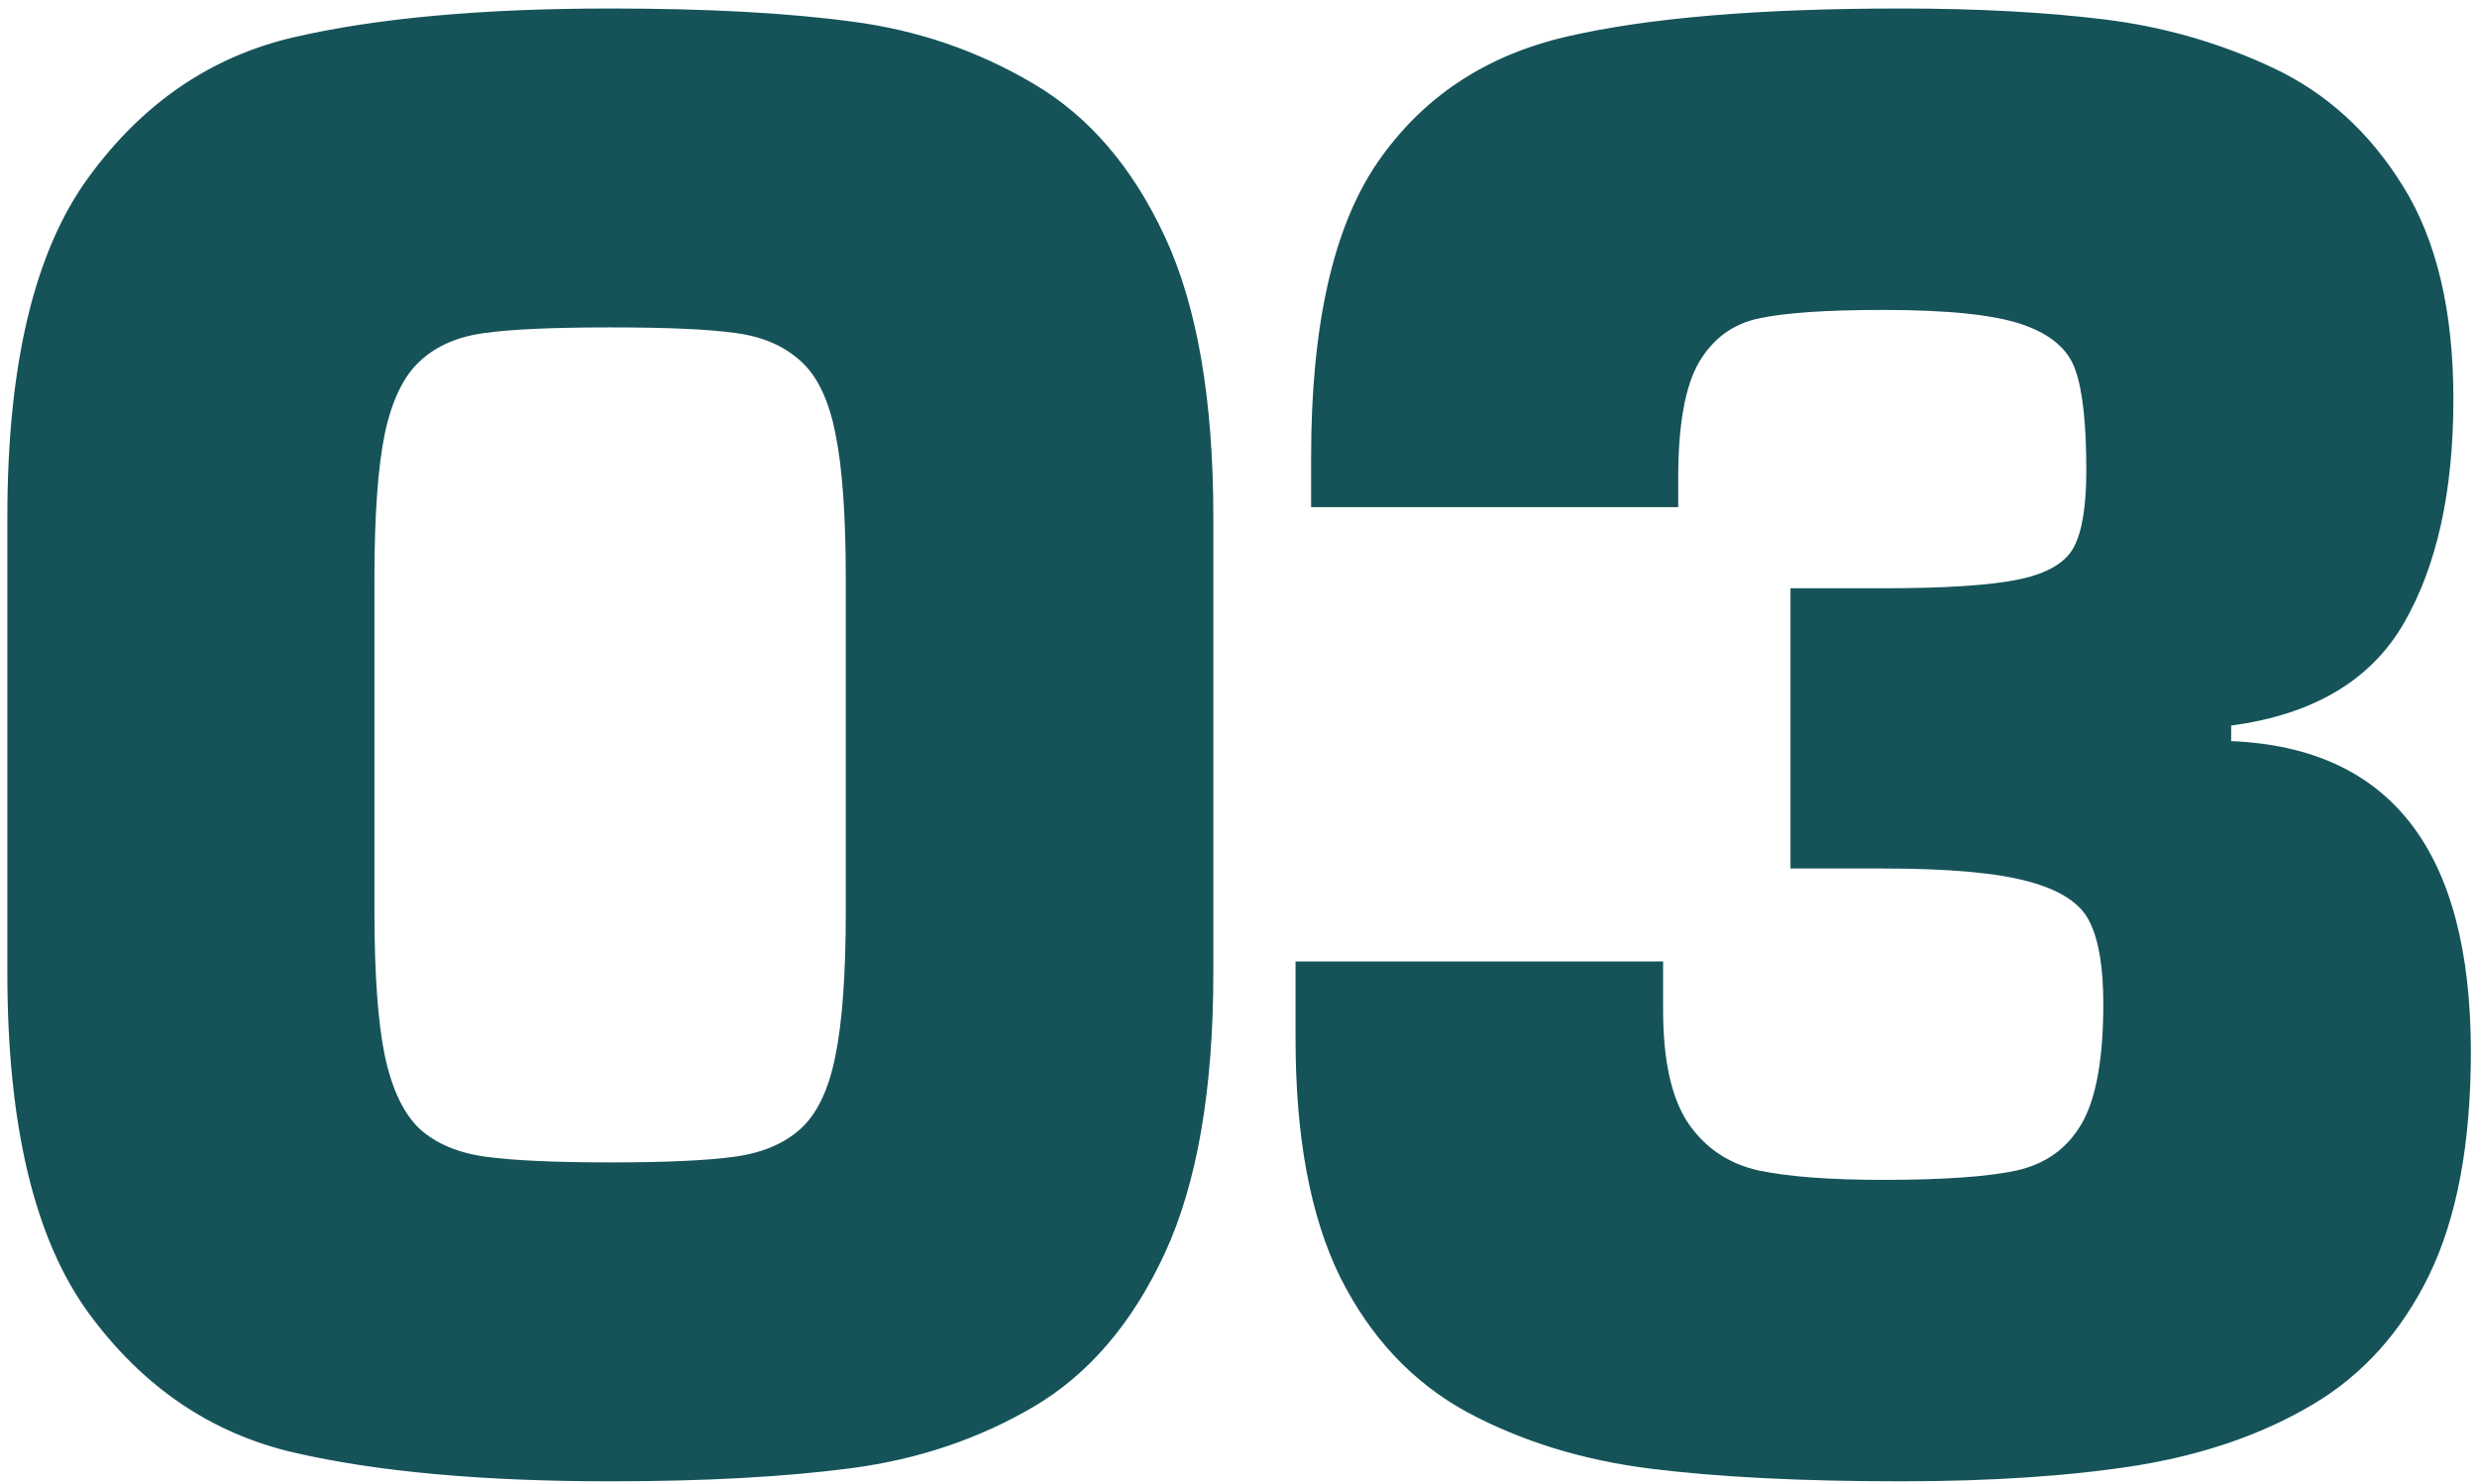 <?xml version="1.0" encoding="UTF-8"?> <svg xmlns="http://www.w3.org/2000/svg" width="272" height="163" viewBox="0 0 272 163" fill="none"><path d="M67.022 0.933C77.66 0.933 86.537 1.416 93.653 2.383C100.768 3.316 107.365 5.578 113.445 9.171C119.524 12.728 124.342 18.324 127.9 25.957C131.458 33.591 133.236 43.867 133.236 56.785V106.835C133.236 119.684 131.458 129.96 127.9 137.662C124.342 145.33 119.541 150.943 113.496 154.501C107.486 158.024 100.837 160.269 93.549 161.236C86.261 162.203 77.419 162.687 67.022 162.687C52.964 162.687 41.375 161.633 32.257 159.526C23.172 157.419 15.66 152.307 9.719 144.19C3.778 136.039 0.807 123.587 0.807 106.835V56.785C0.807 40.033 3.778 27.598 9.719 19.481C15.66 11.329 23.172 6.2 32.257 4.093C41.375 1.986 52.964 0.933 67.022 0.933ZM67.022 35.957C60.701 35.957 56.09 36.164 53.188 36.579C50.287 36.959 47.938 37.978 46.142 39.636C44.346 41.259 43.051 43.919 42.256 47.614C41.496 51.31 41.116 56.63 41.116 63.572V100.047C41.116 106.955 41.496 112.257 42.256 115.953C43.051 119.649 44.329 122.326 46.09 123.984C47.886 125.607 50.304 126.626 53.344 127.041C56.383 127.455 60.943 127.663 67.022 127.663C73.101 127.663 77.643 127.455 80.648 127.041C83.688 126.626 86.106 125.607 87.902 123.984C89.732 122.326 91.01 119.649 91.736 115.953C92.496 112.257 92.876 106.955 92.876 100.047V63.572C92.876 56.63 92.496 51.31 91.736 47.614C91.01 43.919 89.732 41.259 87.902 39.636C86.071 37.978 83.705 36.959 80.804 36.579C77.937 36.164 73.343 35.957 67.022 35.957ZM206.769 95.384H196.614V64.609H206.769C213.642 64.609 218.634 64.28 221.742 63.624C224.851 62.968 226.854 61.776 227.752 60.049C228.65 58.322 229.099 55.524 229.099 51.656C229.099 46.578 228.702 42.917 227.908 40.672C227.148 38.392 225.214 36.717 222.105 35.646C219.031 34.575 213.919 34.04 206.769 34.04C200.552 34.04 196.009 34.351 193.143 34.973C190.31 35.56 188.117 37.166 186.563 39.791C185.043 42.416 184.283 46.665 184.283 52.536V55.697H143.974V50.205C143.974 35.698 146.409 24.904 151.279 17.823C156.184 10.708 163.075 6.114 171.952 4.041C180.829 1.969 193.073 0.933 208.686 0.933C217.079 0.933 224.523 1.33 231.016 2.124C237.545 2.919 243.745 4.698 249.617 7.461C255.489 10.224 260.255 14.576 263.916 20.517C267.578 26.424 269.408 34.195 269.408 43.832C269.408 53.953 267.595 62.156 263.968 68.442C260.341 74.729 254.021 78.477 245.005 79.686V81.395C262.552 82.121 271.325 93.502 271.325 115.539C271.325 125.556 269.806 133.707 266.766 139.994C263.726 146.245 259.461 150.995 253.969 154.242C248.511 157.489 242.121 159.716 234.799 160.925C227.476 162.1 218.772 162.687 208.686 162.687C197.771 162.687 188.6 162.221 181.174 161.288C173.748 160.355 167.047 158.283 161.071 155.071C155.13 151.824 150.502 146.902 147.186 140.304C143.905 133.673 142.264 124.934 142.264 114.088V105.591H182.625V110.876C182.625 116.506 183.557 120.685 185.423 123.414C187.288 126.108 189.844 127.818 193.091 128.543C196.372 129.234 200.931 129.58 206.769 129.58C213.401 129.58 218.305 129.234 221.483 128.543C224.661 127.818 227.027 126.108 228.581 123.414C230.17 120.685 230.965 116.299 230.965 110.254C230.965 106.247 230.464 103.242 229.462 101.239C228.495 99.236 226.284 97.768 222.83 96.835C219.376 95.868 214.022 95.384 206.769 95.384Z" fill="#155359"></path></svg> 